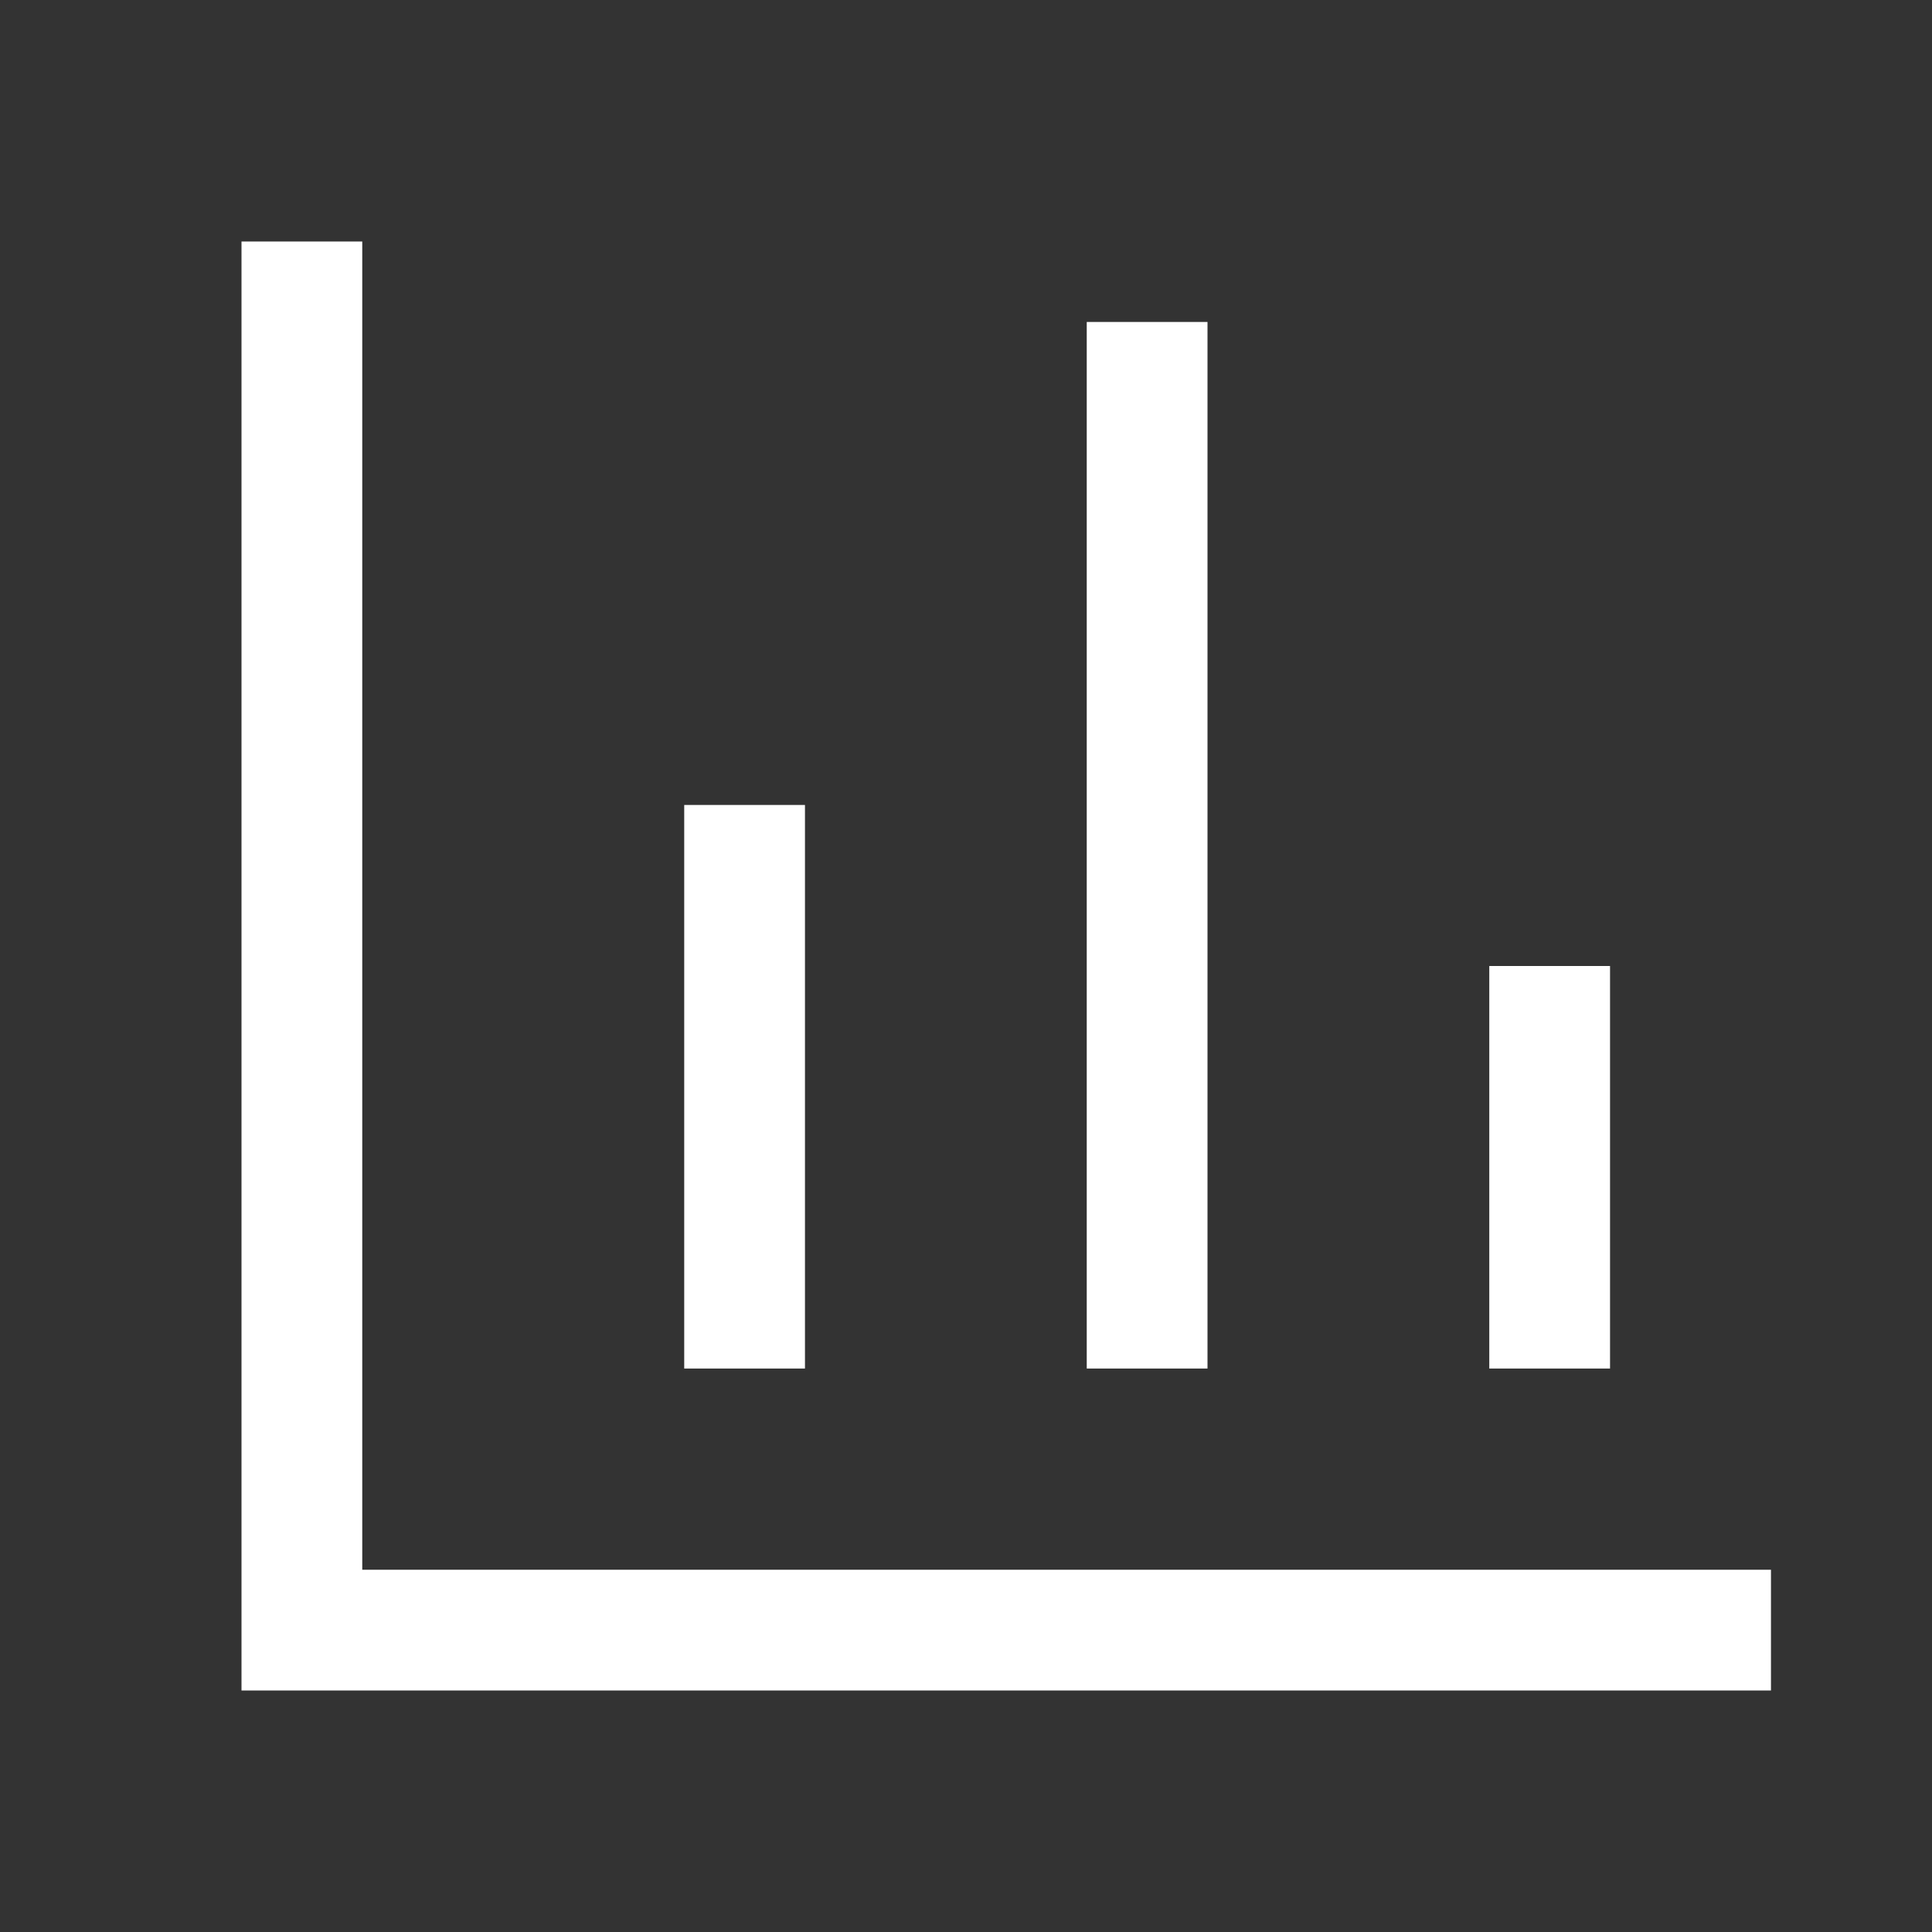 <?xml version="1.0" encoding="UTF-8"?>
<svg xmlns="http://www.w3.org/2000/svg" width="20" height="20" viewBox="0 0 20 20" fill="none">
  <rect x="0" y="0" width="20" height="20" fill="#333333" stroke="none"/>
  <path d="M3.75 16.25V2.5H2.5V17.5H18.333V16.25H3.75Z" fill="white"></path>
  <path d="M12.5 14.167V3.333H11.25V14.167H12.5Z" fill="white"></path>
  <path d="M8.333 14.167V8.333H7.083V14.167H8.333Z" fill="white"></path>
  <path d="M16.667 14.167V10H15.417V14.167H16.667Z" fill="white"></path>
</svg>
